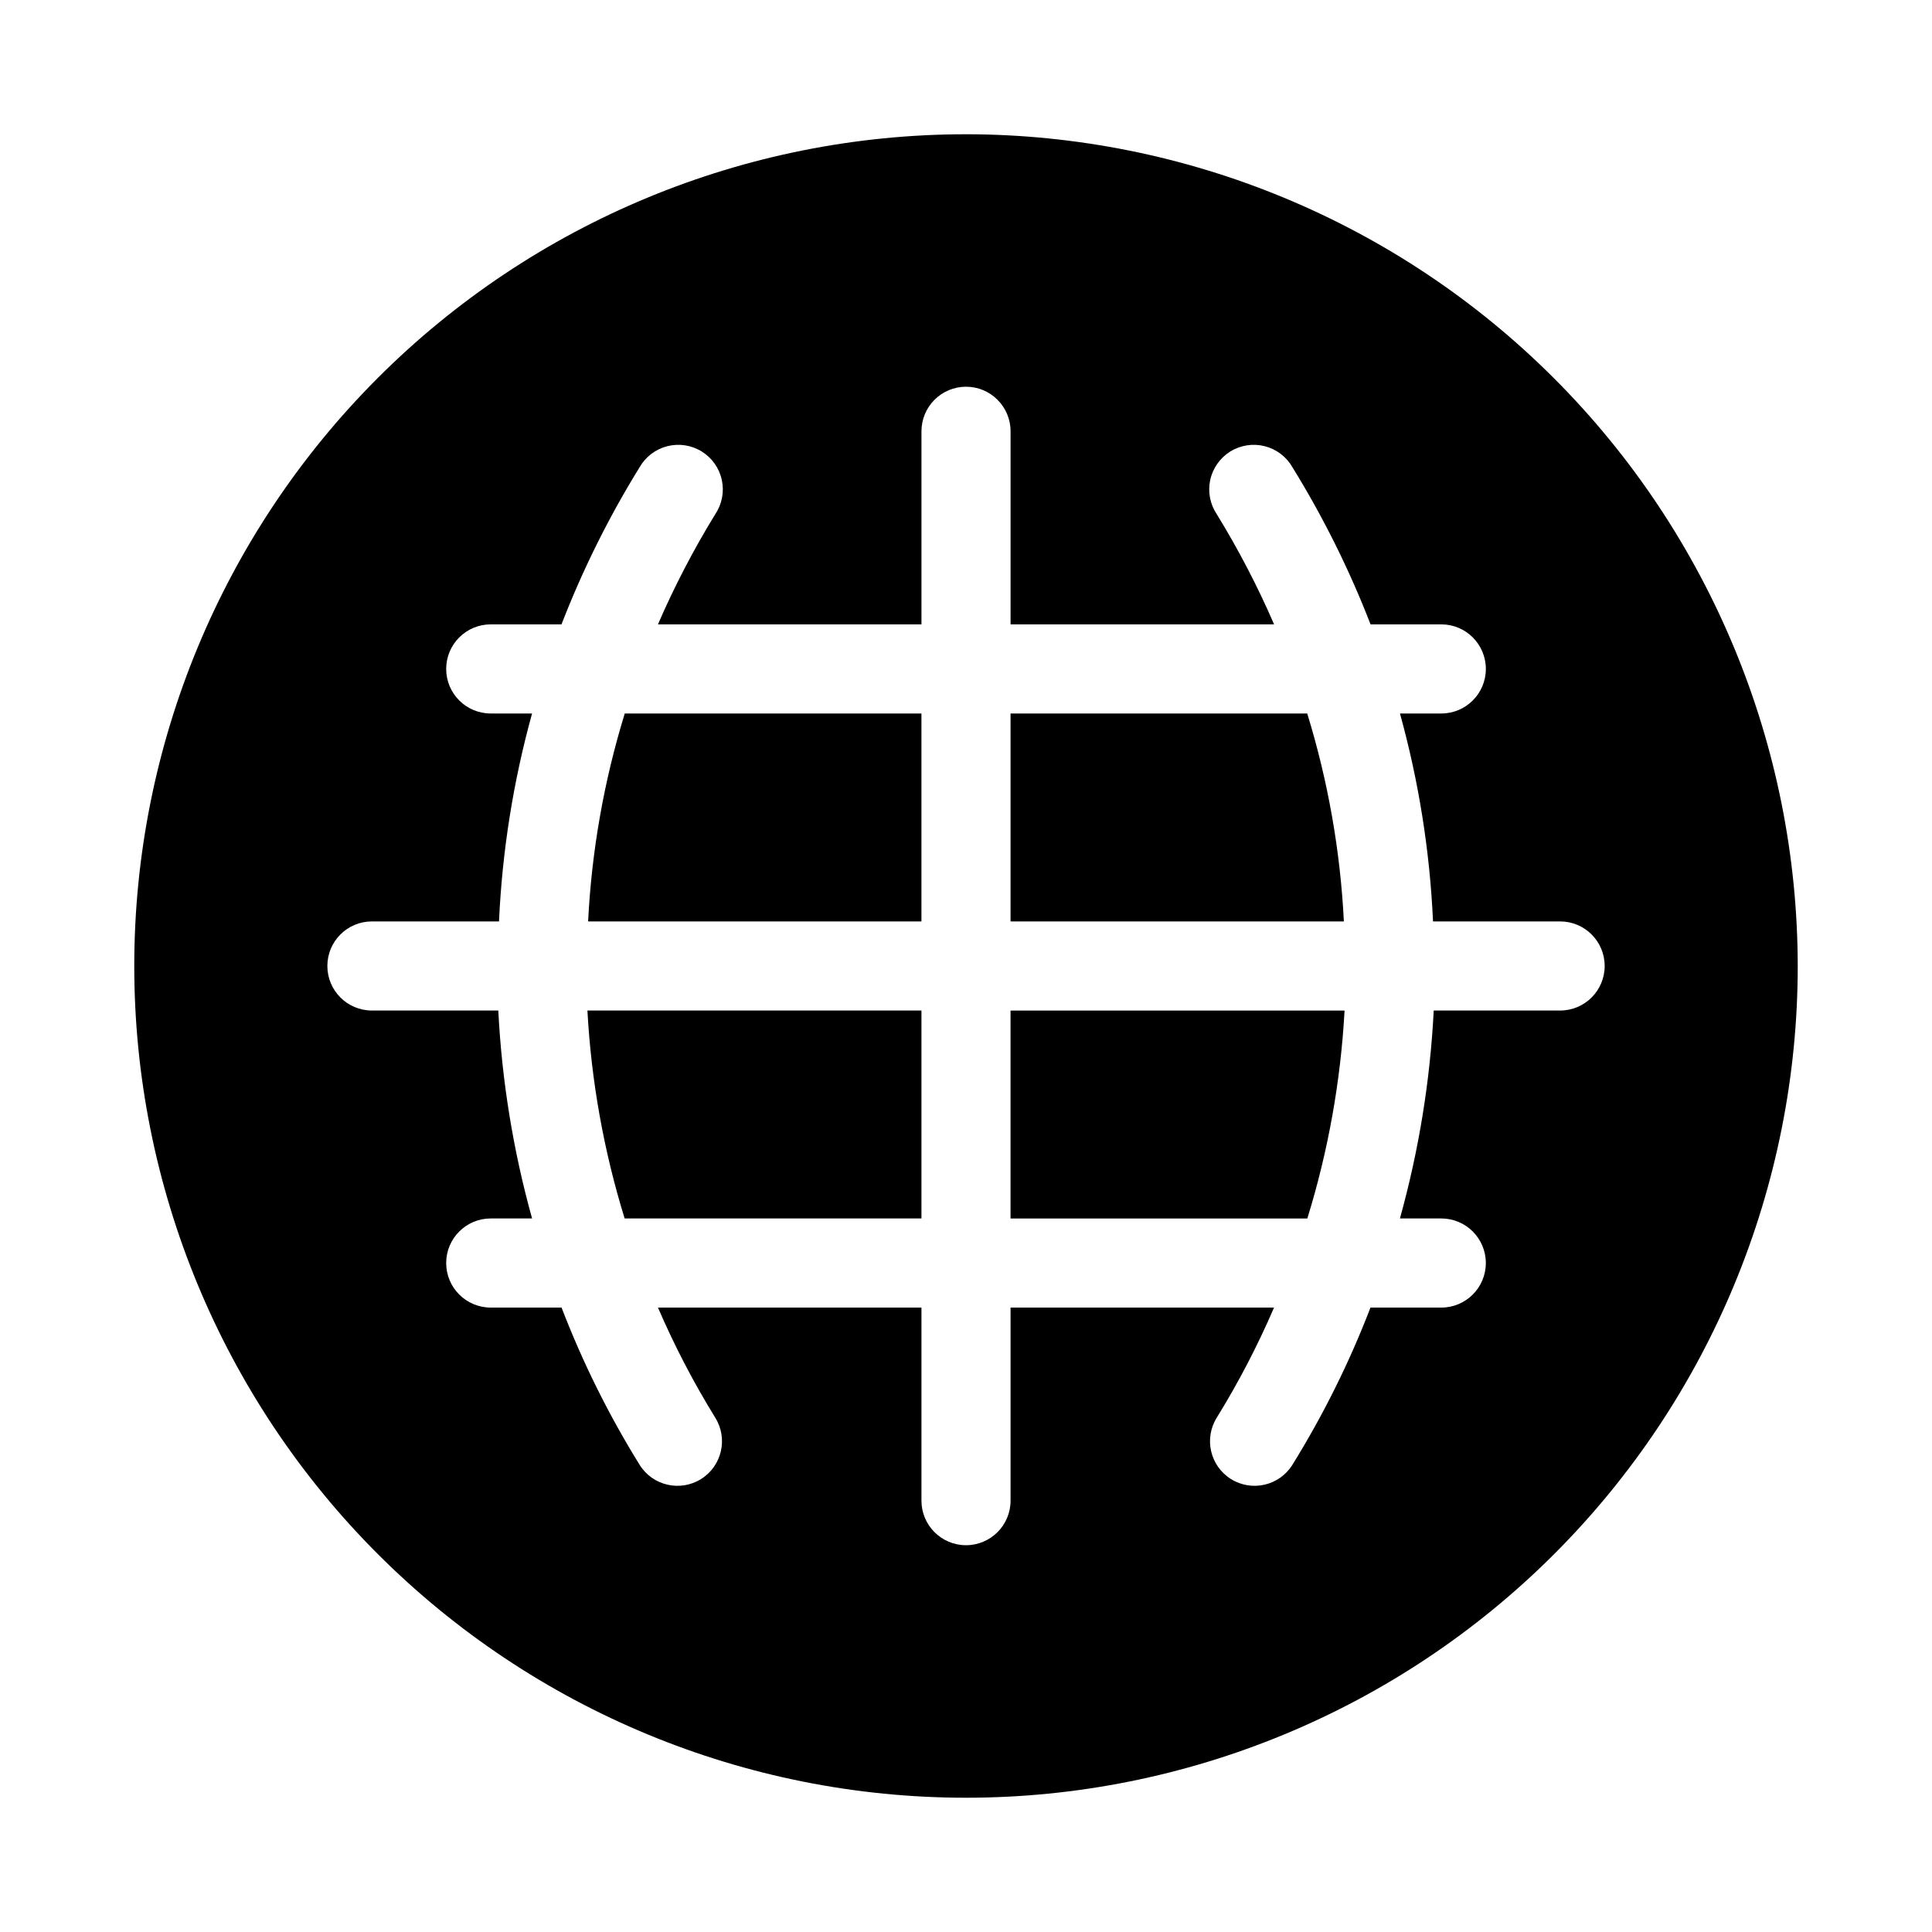 <?xml version="1.0" encoding="UTF-8"?>
<!-- Uploaded to: SVG Repo, www.svgrepo.com, Generator: SVG Repo Mixer Tools -->
<svg fill="#000000" width="800px" height="800px" version="1.1" viewBox="144 144 512 512" xmlns="http://www.w3.org/2000/svg">
 <g>
  <path d="m411.8 466.91h78.656c5.531-17.895 8.844-36.402 9.867-55.105h-88.523z"/>
  <path d="m299.67 411.8c1.023 18.703 4.336 37.211 9.867 55.105h78.656v-55.105z"/>
  <path d="m388.19 333.09h-78.625c-5.512 17.895-8.773 36.406-9.711 55.105h88.336z"/>
  <path d="m500.14 388.19c-0.938-18.699-4.199-37.211-9.711-55.105h-78.625v55.105z"/>
  <path d="m400 179.58c-58.461 0-114.52 23.223-155.86 64.559s-64.559 97.398-64.559 155.86c0 58.457 23.223 114.52 64.559 155.86 41.336 41.336 97.398 64.559 155.86 64.559 58.457 0 114.52-23.223 155.86-64.559 41.336-41.336 64.559-97.398 64.559-155.86-0.066-58.438-23.309-114.46-64.629-155.79-41.324-41.324-97.348-64.566-155.79-64.633zm157.44 232.22h-33.488c-0.949 18.645-3.953 37.125-8.957 55.105h10.957c6.523 0 11.809 5.289 11.809 11.809s-5.285 11.809-11.809 11.809h-18.762c-5.578 14.504-12.504 28.457-20.691 41.668-3.445 5.535-10.73 7.227-16.266 3.781-5.535-3.449-7.231-10.73-3.781-16.27 5.766-9.344 10.84-19.094 15.184-29.18h-69.828v51.168c0 6.519-5.285 11.809-11.805 11.809-6.523 0-11.809-5.289-11.809-11.809v-51.168h-69.828c4.344 10.086 9.418 19.836 15.184 29.18 3.449 5.539 1.754 12.82-3.781 16.27-5.535 3.445-12.82 1.754-16.266-3.781-8.188-13.211-15.113-27.164-20.688-41.668h-18.766c-6.523 0-11.809-5.289-11.809-11.809s5.285-11.809 11.809-11.809h10.961-0.004c-5.004-17.98-8.008-36.461-8.957-55.105h-33.488c-6.523 0-11.809-5.285-11.809-11.805 0-6.523 5.285-11.809 11.809-11.809h33.68c0.844-18.641 3.785-37.125 8.762-55.105h-10.953c-6.523 0-11.809-5.285-11.809-11.809 0-6.519 5.285-11.809 11.809-11.809h18.75c5.609-14.488 12.539-28.43 20.703-41.648 1.594-2.781 4.246-4.793 7.356-5.574 3.106-0.785 6.394-0.273 9.117 1.418 2.723 1.691 4.641 4.414 5.312 7.547 0.676 3.129 0.047 6.402-1.738 9.062-5.75 9.359-10.824 19.117-15.191 29.195h69.836v-51.168c0-6.519 5.285-11.809 11.809-11.809 6.519 0 11.805 5.289 11.805 11.809v51.168h69.836c-4.363-10.078-9.441-19.836-15.191-29.195-1.785-2.66-2.41-5.934-1.738-9.062 0.676-3.133 2.594-5.856 5.312-7.547 2.723-1.691 6.012-2.203 9.121-1.418 3.106 0.781 5.758 2.793 7.352 5.574 8.164 13.219 15.094 27.16 20.707 41.648h18.746c6.523 0 11.809 5.289 11.809 11.809 0 6.523-5.285 11.809-11.809 11.809h-10.953c4.981 17.98 7.918 36.465 8.762 55.105h33.68c6.523 0 11.809 5.285 11.809 11.809 0 6.519-5.285 11.805-11.809 11.805z"/>
 </g>
</svg>